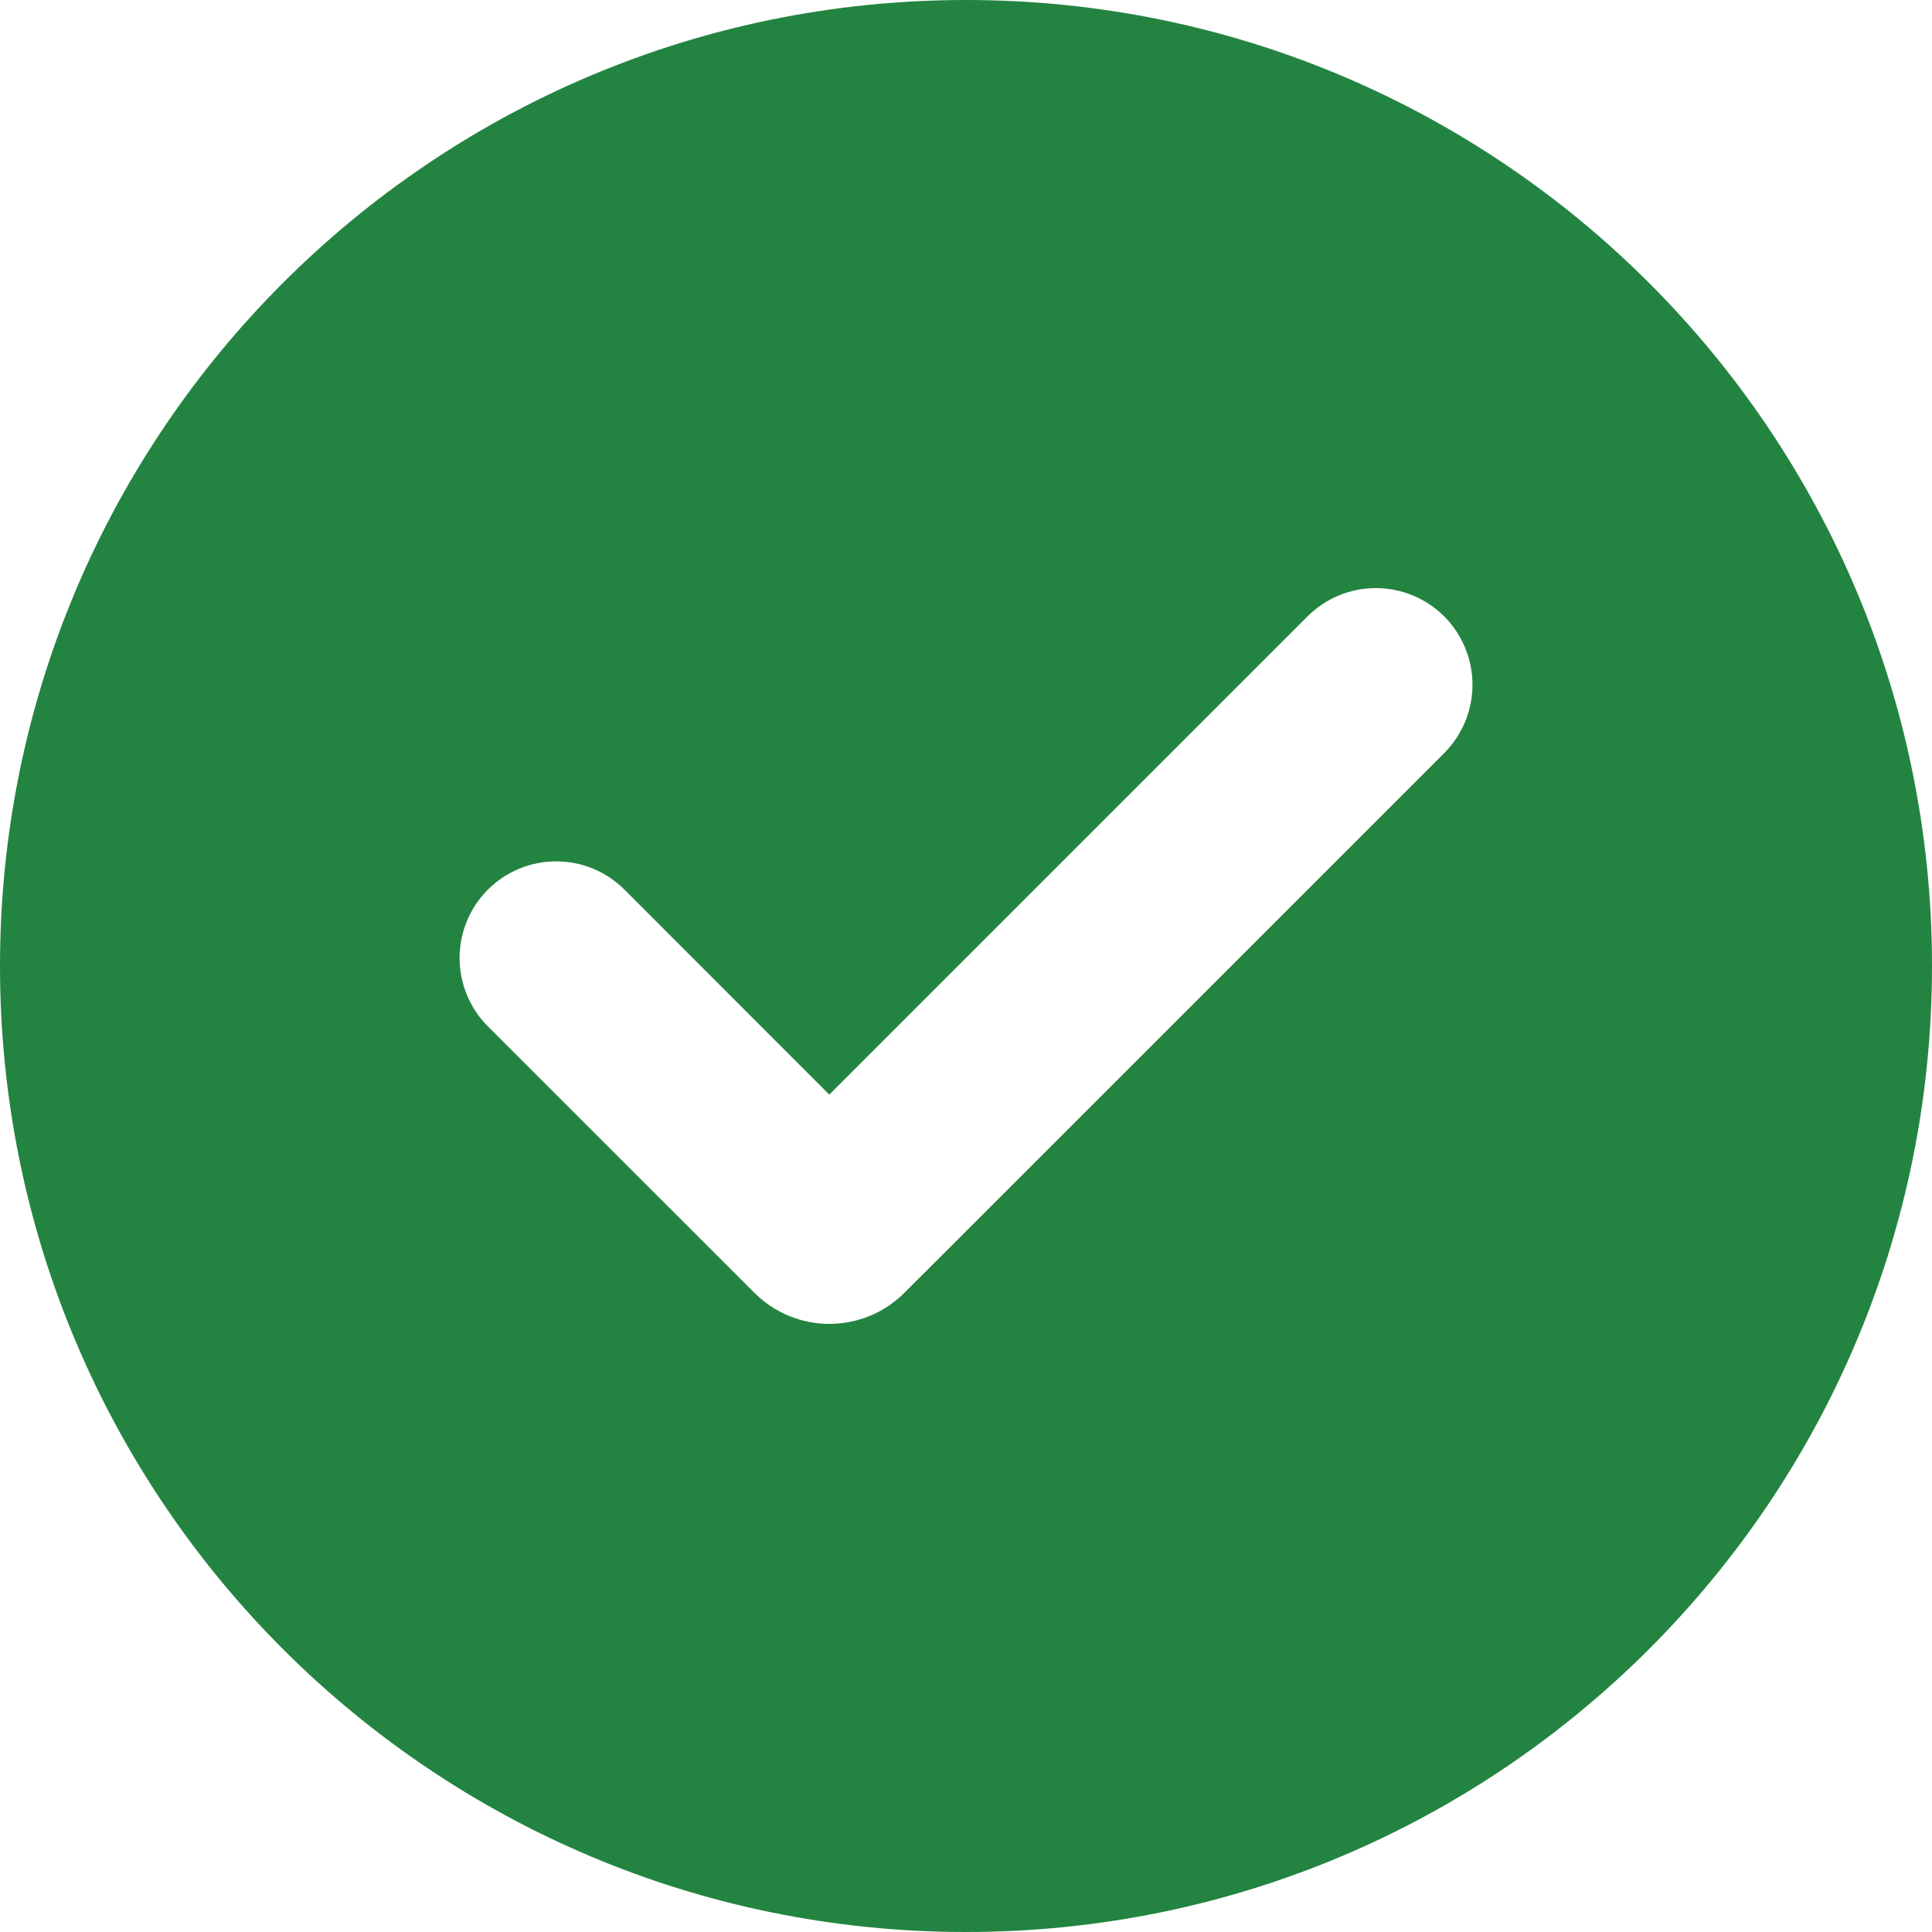 <?xml version="1.0" encoding="UTF-8"?> <svg xmlns="http://www.w3.org/2000/svg" width="25" height="25" viewBox="0 0 25 25" fill="none"><g clip-path="url(#clip0_647_1601)"><path d="M12.5 0C19.404 0 25 5.596 25 12.5C25 19.404 19.404 25 12.5 25C5.596 25 0 19.404 0 12.5C0 5.596 5.596 0 12.5 0ZM16.919 7.976L10.731 14.164L8.081 11.512C7.965 11.396 7.827 11.304 7.676 11.241C7.524 11.178 7.362 11.146 7.197 11.146C6.866 11.146 6.548 11.277 6.313 11.512C6.079 11.746 5.947 12.064 5.947 12.396C5.947 12.727 6.078 13.045 6.312 13.28L9.76 16.727C9.888 16.855 10.039 16.957 10.206 17.026C10.373 17.095 10.552 17.131 10.732 17.131C10.913 17.131 11.092 17.095 11.259 17.026C11.426 16.957 11.577 16.855 11.705 16.727L18.688 9.745C18.922 9.51 19.054 9.192 19.054 8.861C19.054 8.529 18.922 8.211 18.688 7.976C18.453 7.742 18.135 7.61 17.803 7.61C17.471 7.61 17.153 7.742 16.919 7.976Z" fill="#238441"></path></g><defs><clipPath id="clip0_647_1601"><rect width="25" height="25" fill="white"></rect></clipPath></defs></svg> 